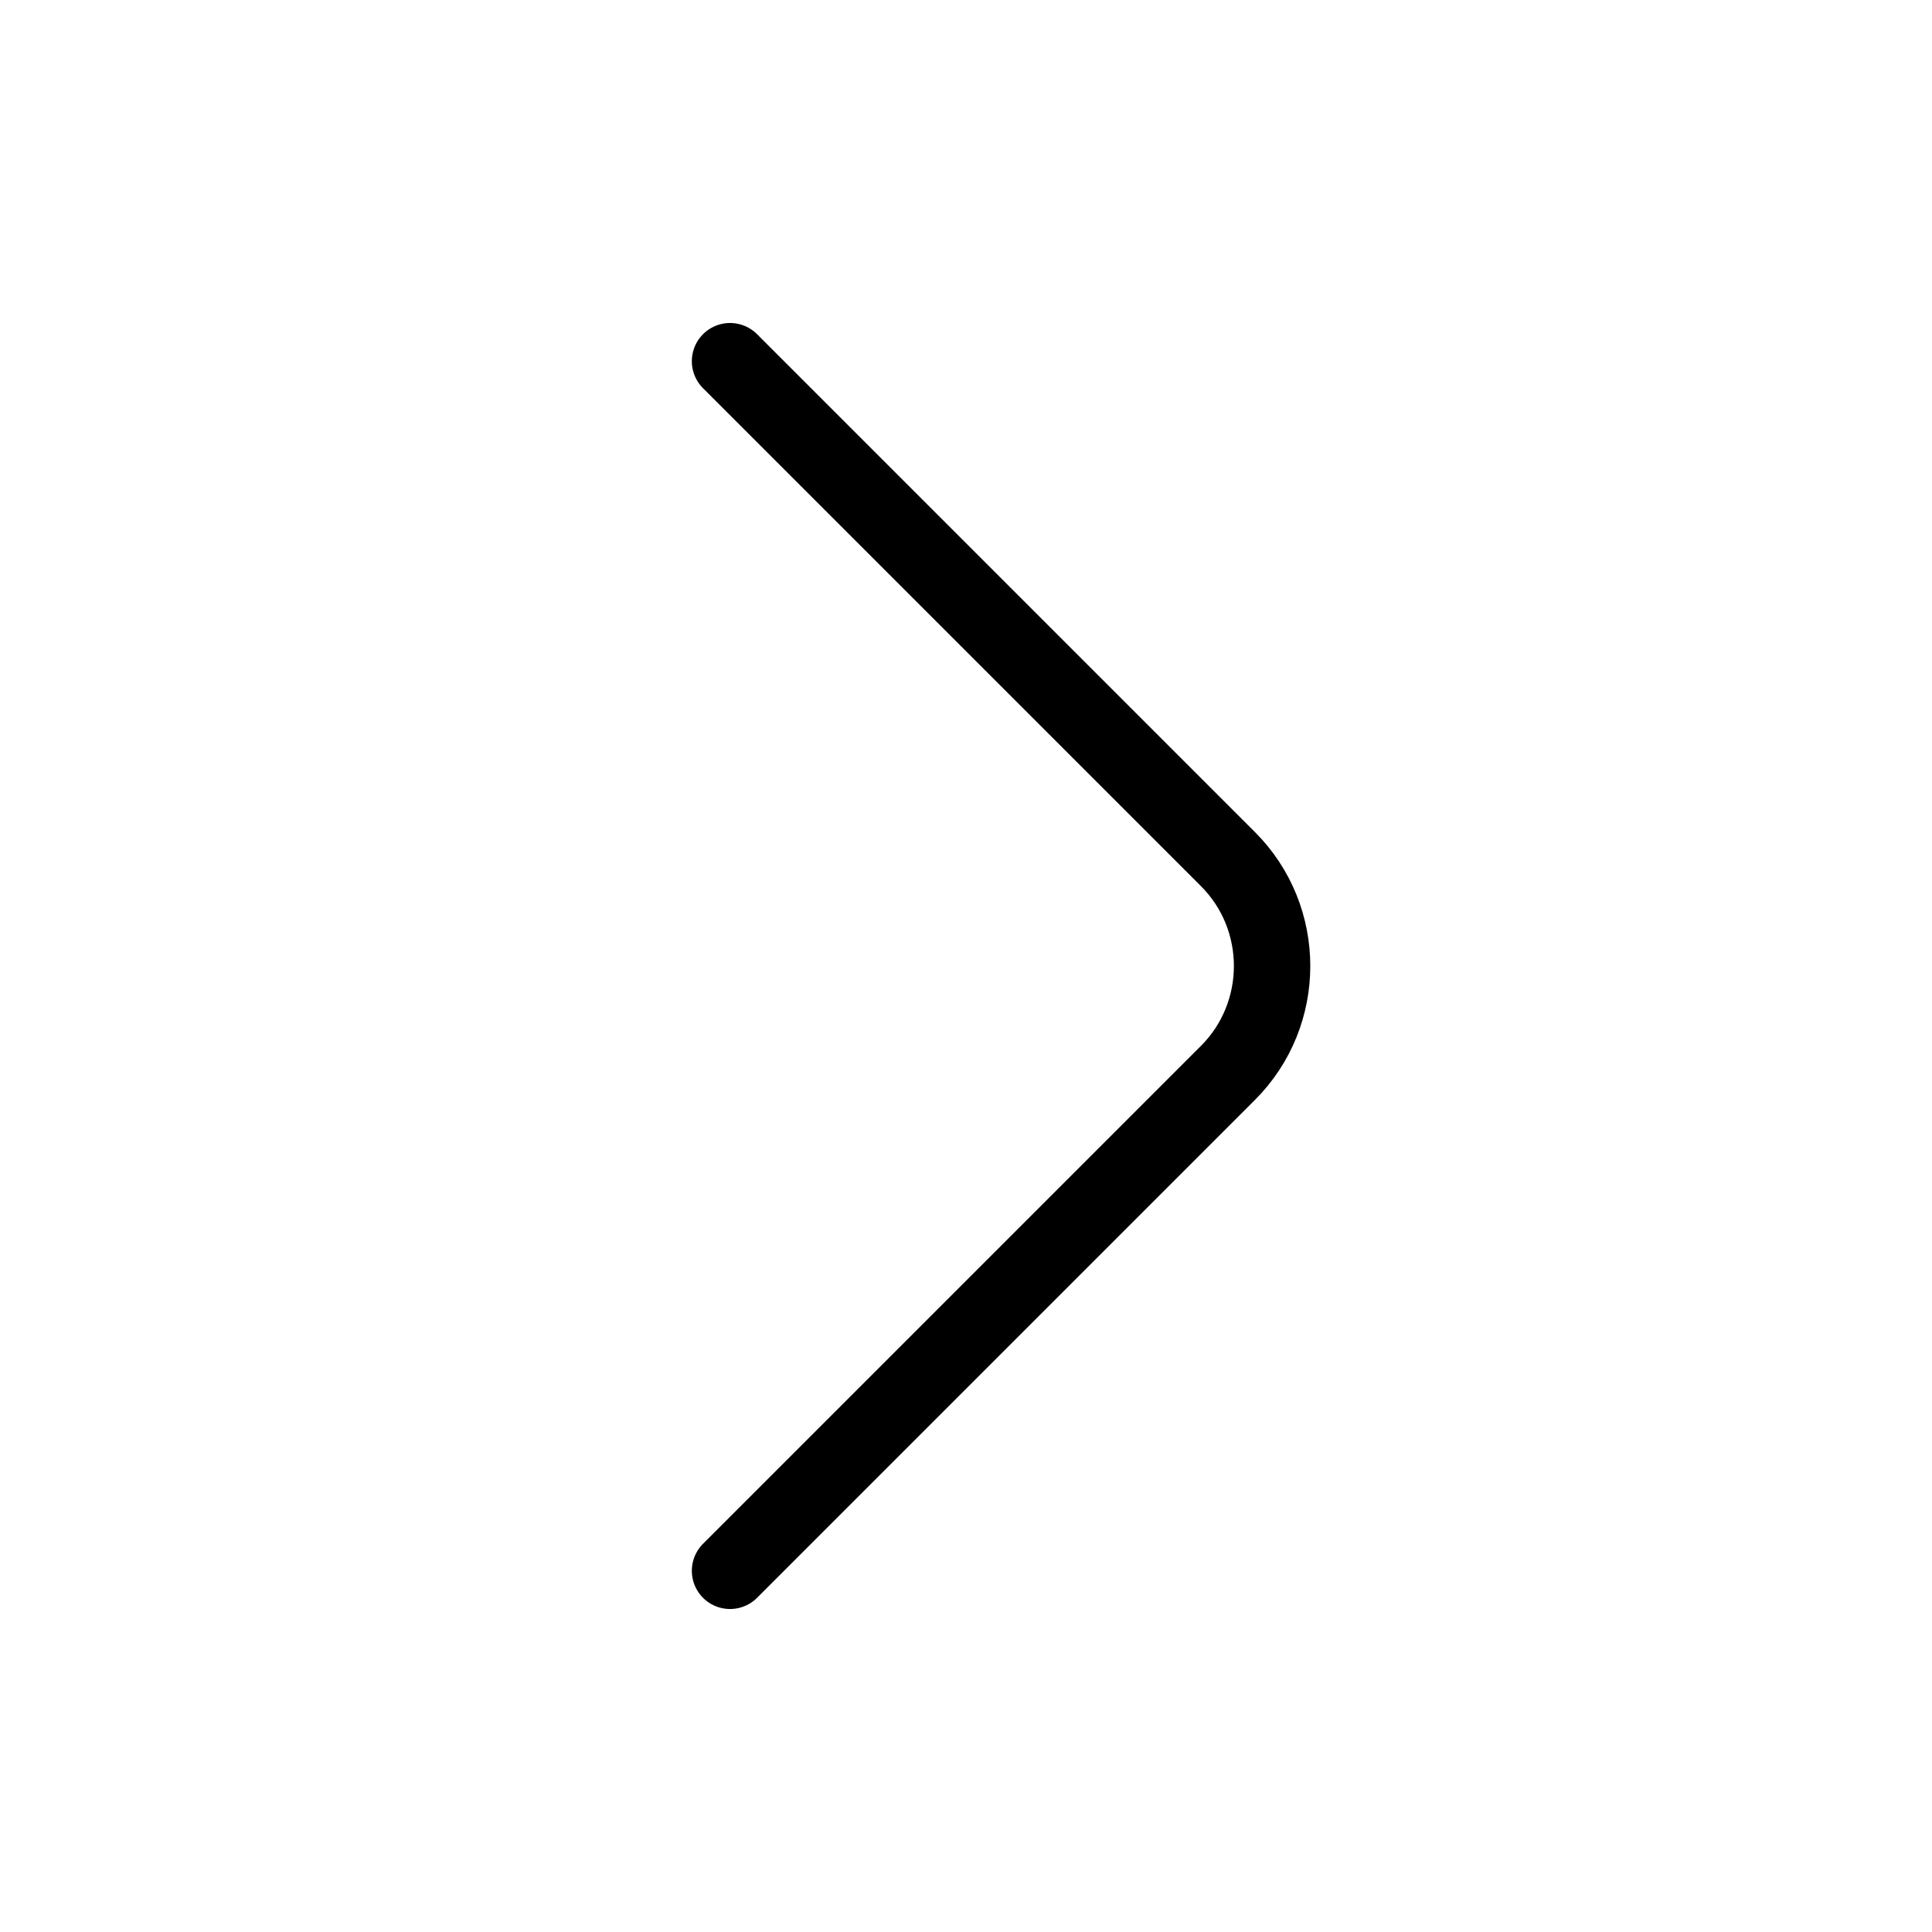<svg width="22" height="22" viewBox="0 0 22 22" fill="none" xmlns="http://www.w3.org/2000/svg">
<path d="M8.313 17.887L13.983 12.217C14.653 11.548 14.653 10.452 13.983 9.783L8.313 4.113" stroke="black" stroke-width="0.87" stroke-miterlimit="10" stroke-linecap="round" stroke-linejoin="round"/>
</svg>

